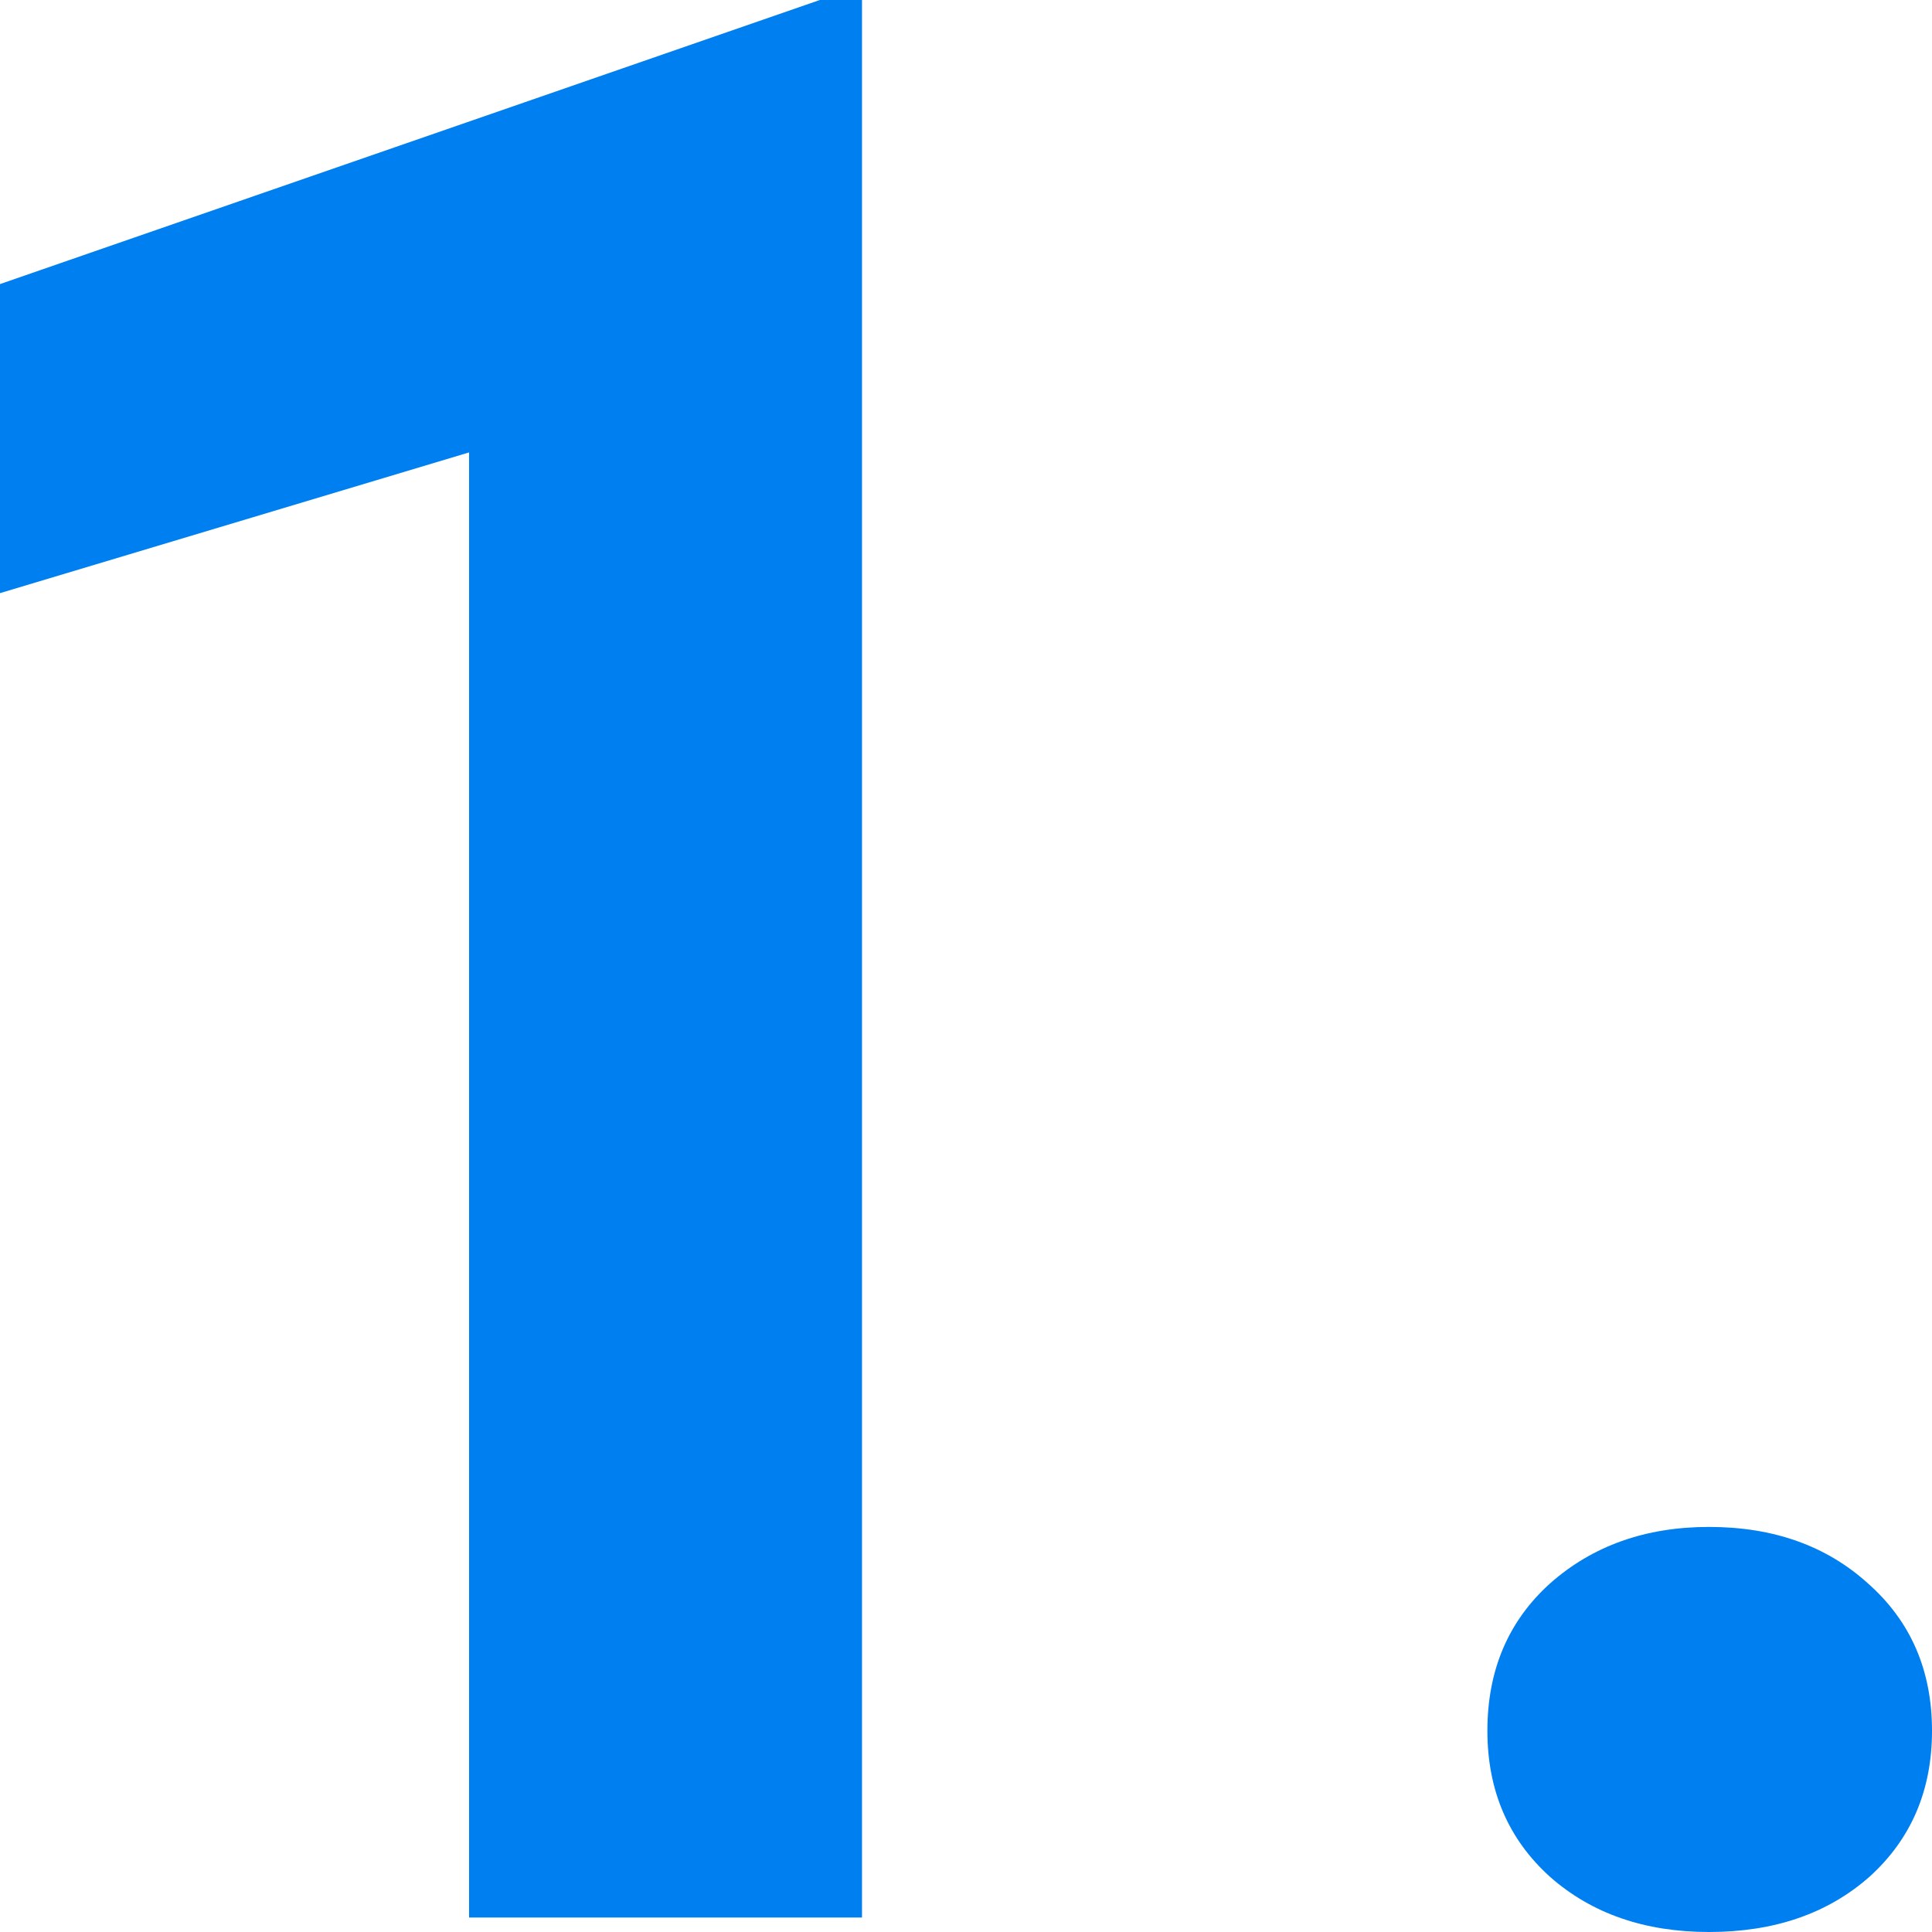 <svg width="24" height="24" viewBox="0 0 24 24" fill="none" xmlns="http://www.w3.org/2000/svg">
<path d="M10.708 23.82H5.827V5.62L0 7.368V3.529L10.184 0H10.708V23.82Z" fill="#007FF1"/>
<path d="M18.477 21.5C18.477 20.749 18.736 20.139 19.254 19.671C19.783 19.202 20.442 18.968 21.23 18.968C22.03 18.968 22.688 19.202 23.206 19.671C23.735 20.139 24 20.749 24 21.5C24 22.241 23.741 22.846 23.223 23.314C22.705 23.771 22.041 24 21.23 24C20.431 24 19.772 23.771 19.254 23.314C18.736 22.846 18.477 22.241 18.477 21.5Z" fill="#007FF1"/>
</svg>
